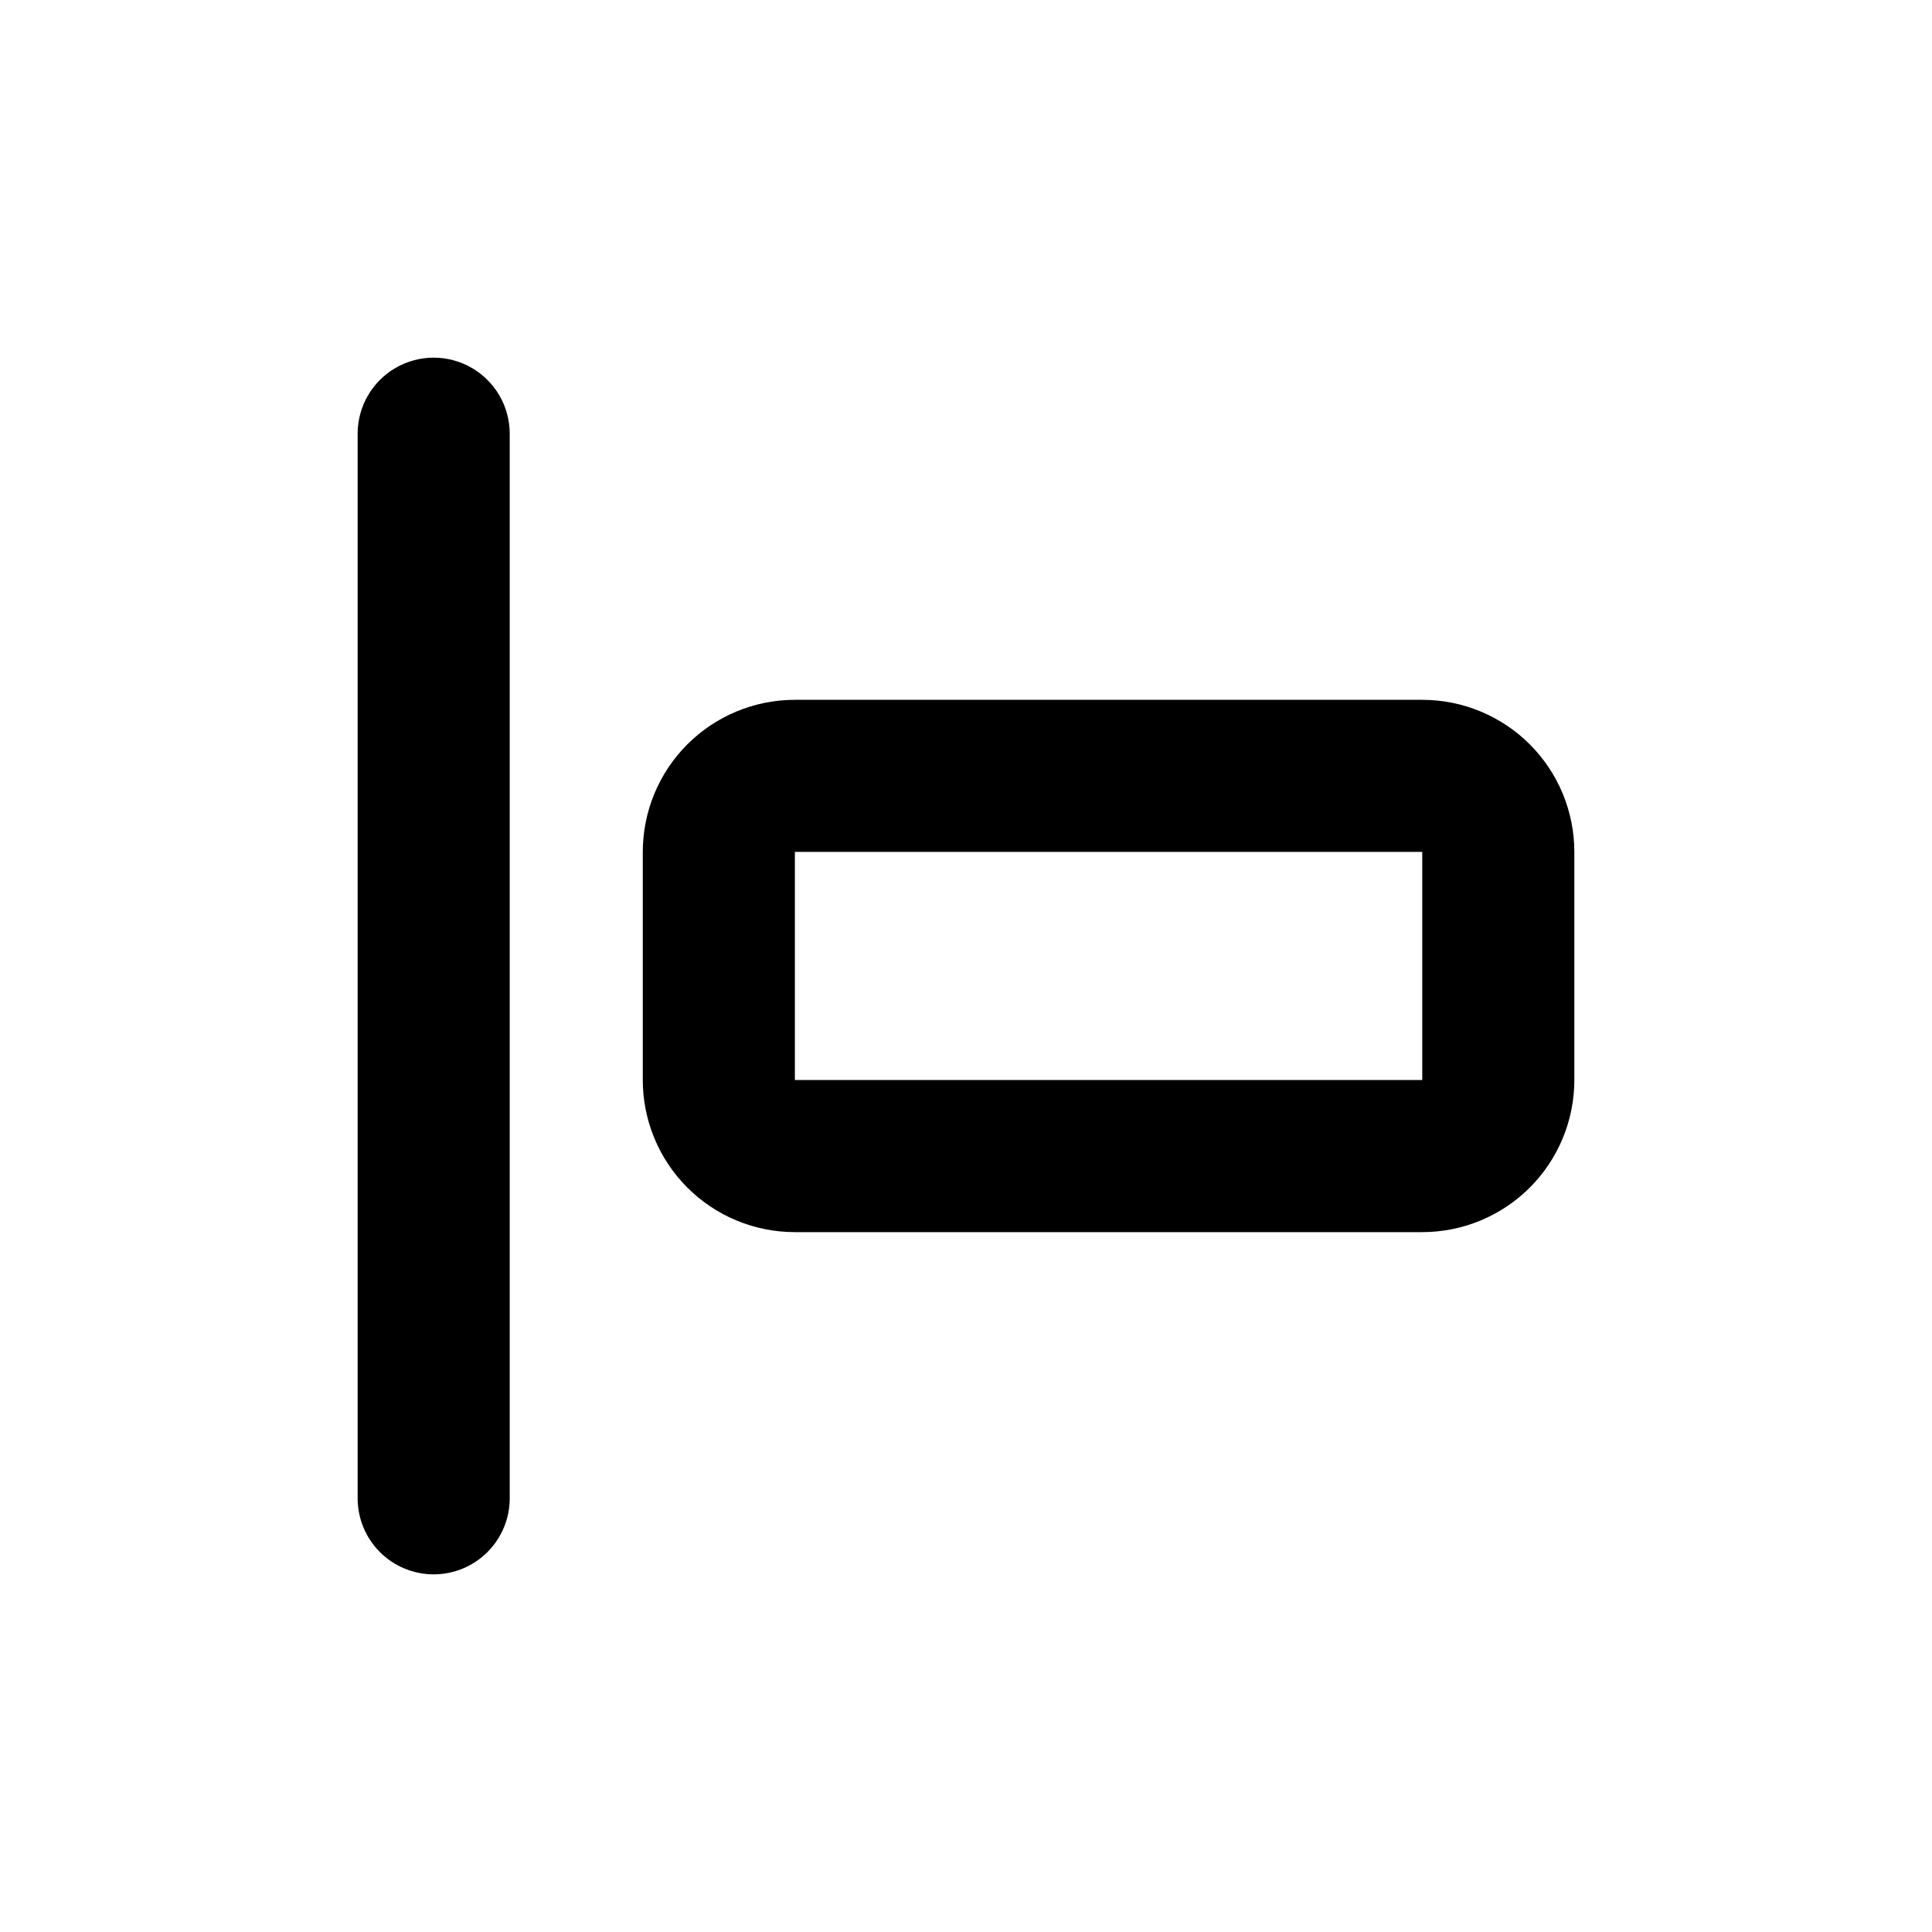 <?xml version="1.0" encoding="UTF-8"?>
<!-- Uploaded to: SVG Find, www.svgrepo.com, Generator: SVG Find Mixer Tools -->
<svg fill="#000000" width="800px" height="800px" version="1.1" viewBox="144 144 512 512" xmlns="http://www.w3.org/2000/svg">
 <g>
  <path d="m520.91 329.46h-166.26c-10.691 0-20.941 4.246-28.5 11.805-7.559 7.559-11.805 17.812-11.805 28.5v60.457c0 10.691 4.246 20.941 11.805 28.5 7.559 7.559 17.809 11.805 28.5 11.805h166.26c10.688 0 20.941-4.246 28.5-11.805 7.559-7.559 11.805-17.809 11.805-28.5v-60.457c0-10.688-4.246-20.941-11.805-28.5-7.559-7.559-17.812-11.805-28.5-11.805zm0 100.76h-166.26v-60.457h166.26z"/>
  <path d="m258.93 561.22c5.344 0 10.469-2.125 14.25-5.902 3.777-3.781 5.902-8.906 5.902-14.25v-282.13c0-7.203-3.844-13.855-10.078-17.453-6.234-3.602-13.918-3.602-20.152 0-6.234 3.598-10.074 10.25-10.074 17.453v282.13c0 5.344 2.121 10.469 5.902 14.25 3.777 3.777 8.902 5.902 14.25 5.902z"/>
 </g>
</svg>